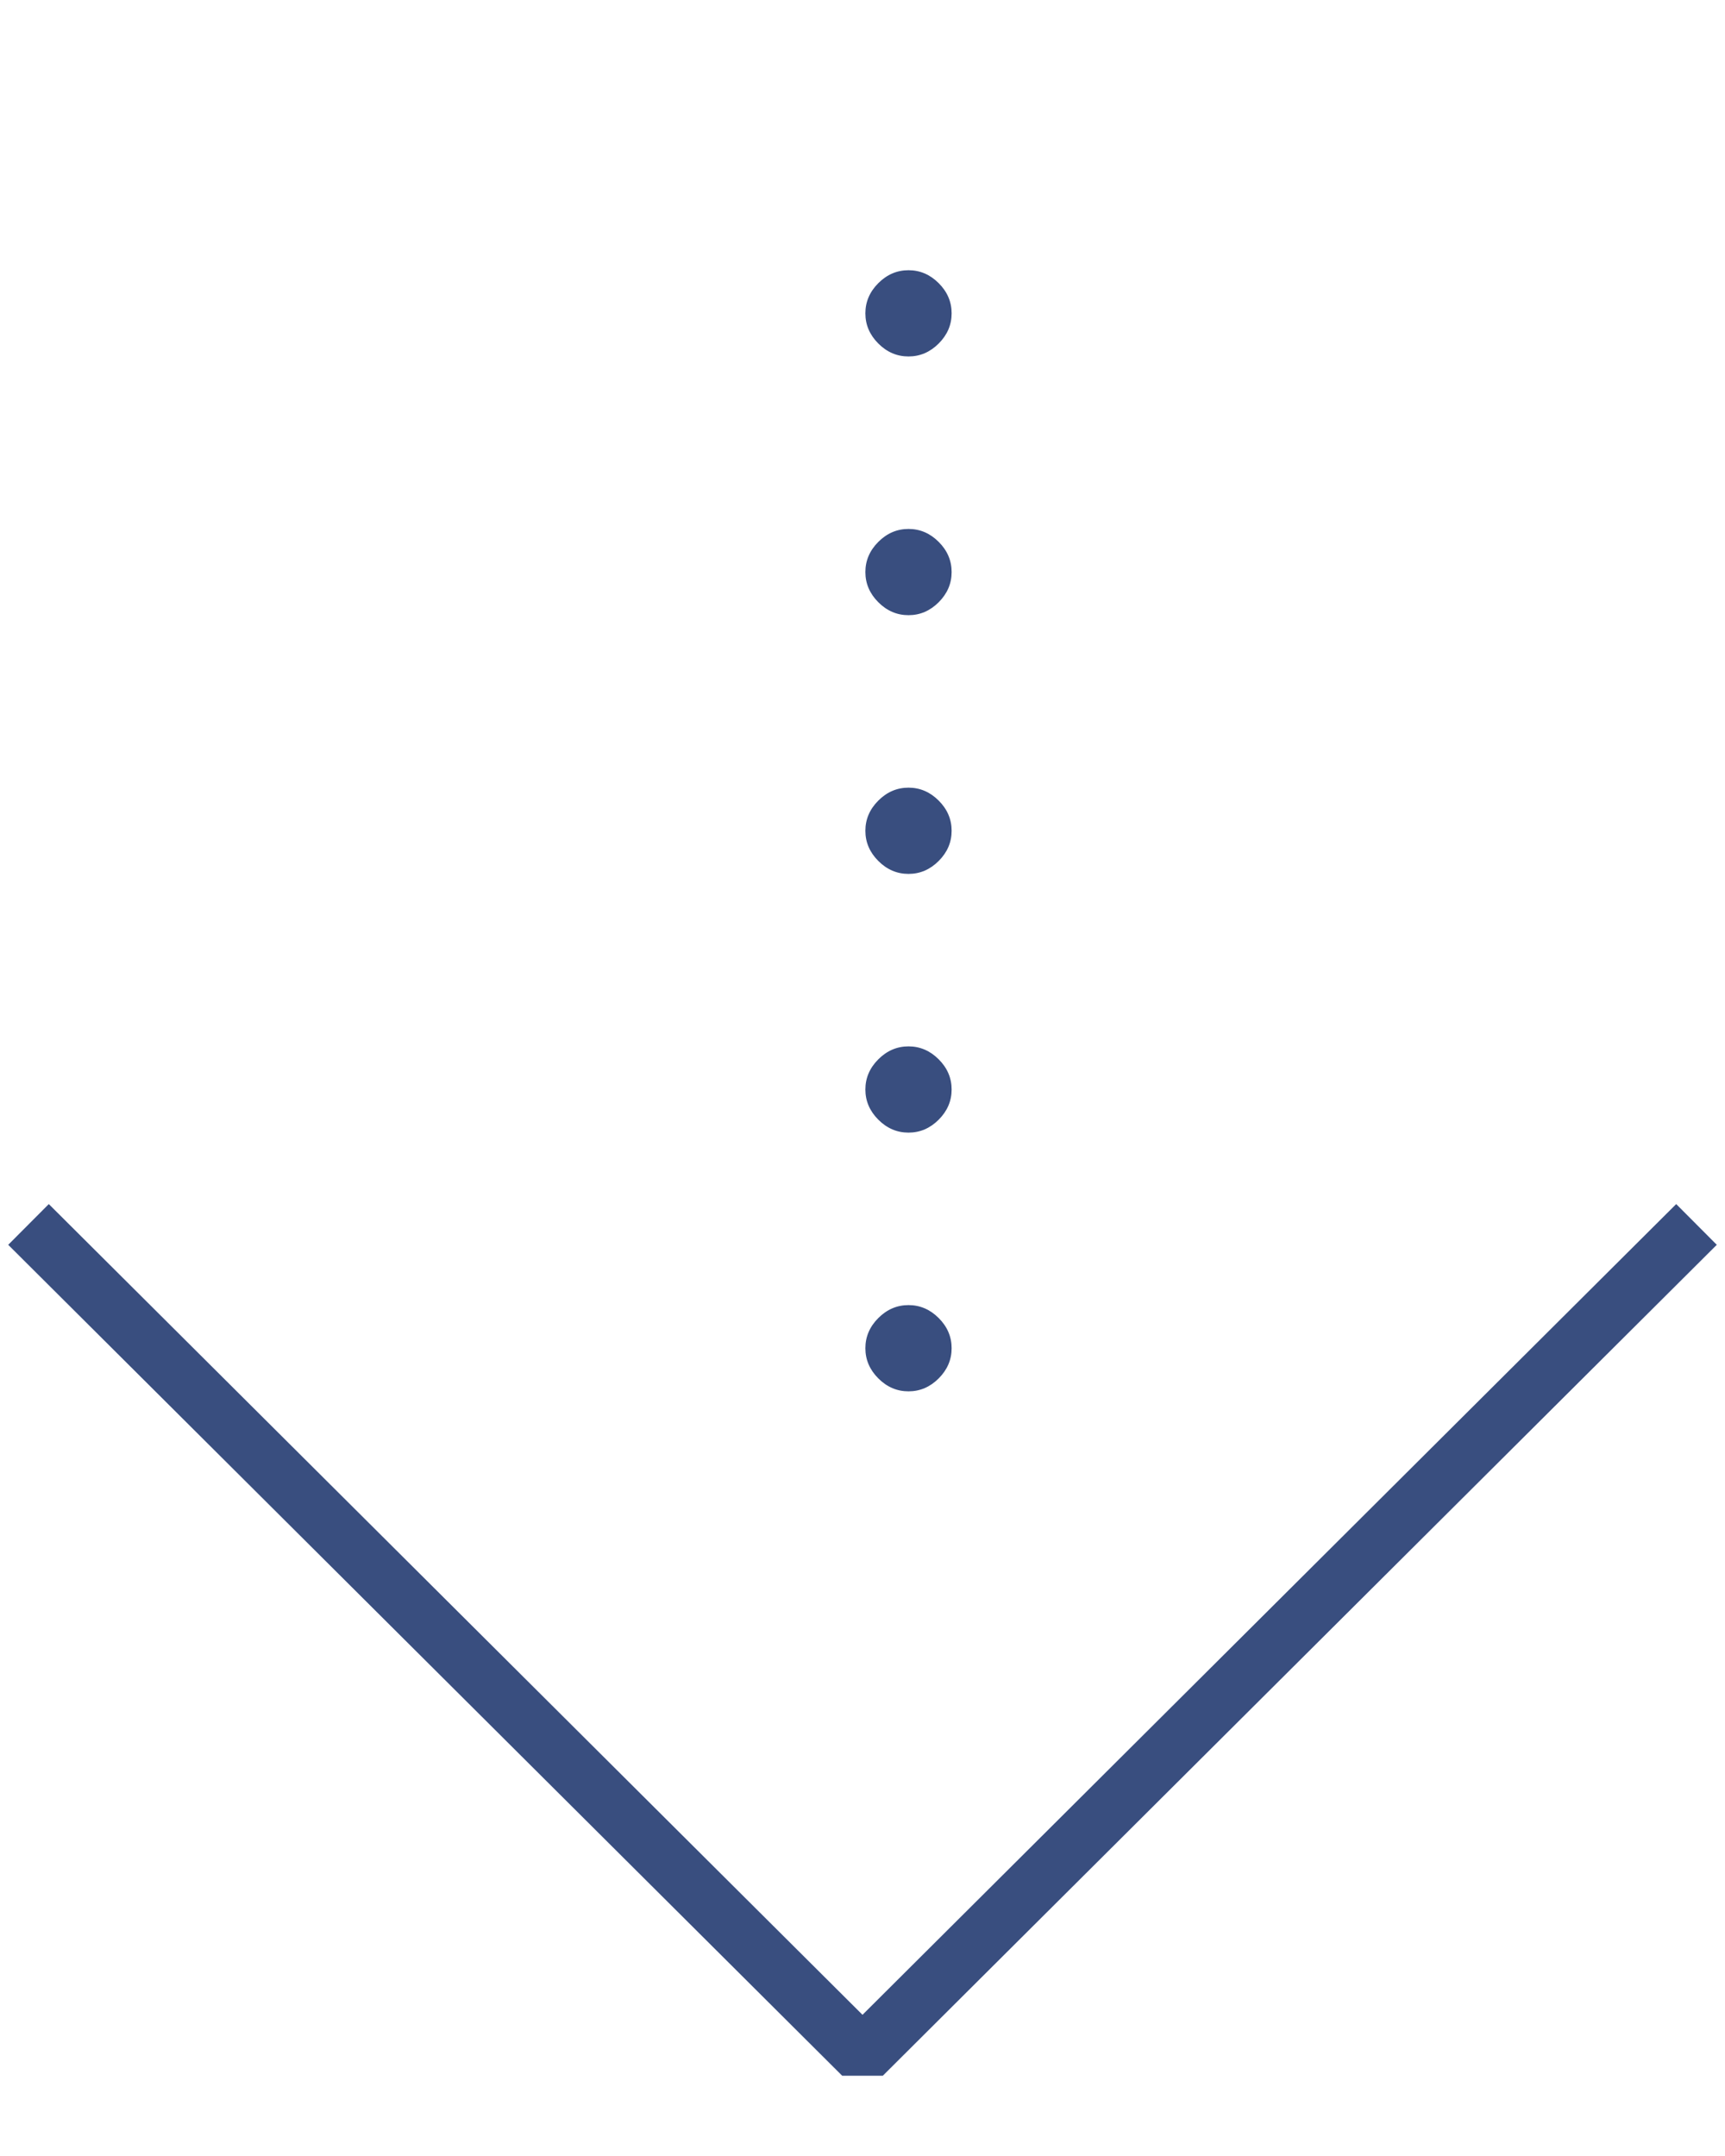 
<svg xmlns="http://www.w3.org/2000/svg" version="1.1" xmlns:xlink="http://www.w3.org/1999/xlink" preserveAspectRatio="none" x="0px" y="0px" width="60px" height="75px" viewBox="0 0 60 75">
<defs>
<g id="Folder_zduplikowanych_element_w_Symbol_14___kopia_0_Layer0_0_STROKES_1_FILL">
<path fill="#394E7F" stroke="none" d="
M 2.65 42.3
Q 2.2 41.85 1.6 41.85 1 41.85 0.55 42.3 0.1 42.75 0.1 43.35 0.1 43.95 0.55 44.4 1 44.85 1.6 44.85 2.2 44.85 2.65 44.4 3.1 43.95 3.1 43.35 3.1 42.75 2.65 42.3
M 0.55 33.3
Q 0.1 33.75 0.1 34.35 0.1 34.95 0.55 35.4 1 35.85 1.6 35.85 2.2 35.85 2.65 35.4 3.1 34.95 3.1 34.35 3.1 33.75 2.65 33.3 2.2 32.85 1.6 32.85 1 32.85 0.55 33.3
M 2.65 24.3
Q 2.2 23.85 1.6 23.85 1 23.85 0.55 24.3 0.1 24.75 0.1 25.35 0.1 25.95 0.55 26.4 1 26.85 1.6 26.85 2.2 26.85 2.65 26.4 3.1 25.95 3.1 25.35 3.1 24.75 2.65 24.3
M 0.55 15.3
Q 0.1 15.75 0.1 16.35 0.1 16.95 0.55 17.4 1 17.85 1.6 17.85 2.2 17.85 2.65 17.4 3.1 16.95 3.1 16.35 3.1 15.75 2.65 15.3 2.2 14.85 1.6 14.85 1 14.85 0.55 15.3
M 2.65 6.3
Q 2.2 5.85 1.6 5.85 1 5.85 0.55 6.3 0.1 6.75 0.1 7.35 0.1 7.95 0.55 8.4 1 8.85 1.6 8.85 2.2 8.85 2.65 8.4 3.1 7.95 3.1 7.35 3.1 6.75 2.65 6.3 Z"/>
</g>

<path id="Folder_zduplikowanych_element_w_Symbol_14___kopia_0_Layer0_0_1_STROKES" stroke="#394E7F" stroke-width="2" stroke-linejoin="miter" stroke-linecap="square" stroke-miterlimit="1" fill="none" d="
M 28.3 39.75
L 0 67.95 -28.3 39.75"/>
</defs>

<g transform="matrix( 1, 0, 0, 1, 30,3.55) ">
<g transform="matrix( 1, 0, 0, 1, 0,0) ">
<use xlink:href="#Folder_zduplikowanych_element_w_Symbol_14___kopia_0_Layer0_0_1_STROKES"/>

<use xlink:href="#Folder_zduplikowanych_element_w_Symbol_14___kopia_0_Layer0_0_STROKES_1_FILL"/>
</g>
</g>
</svg>
